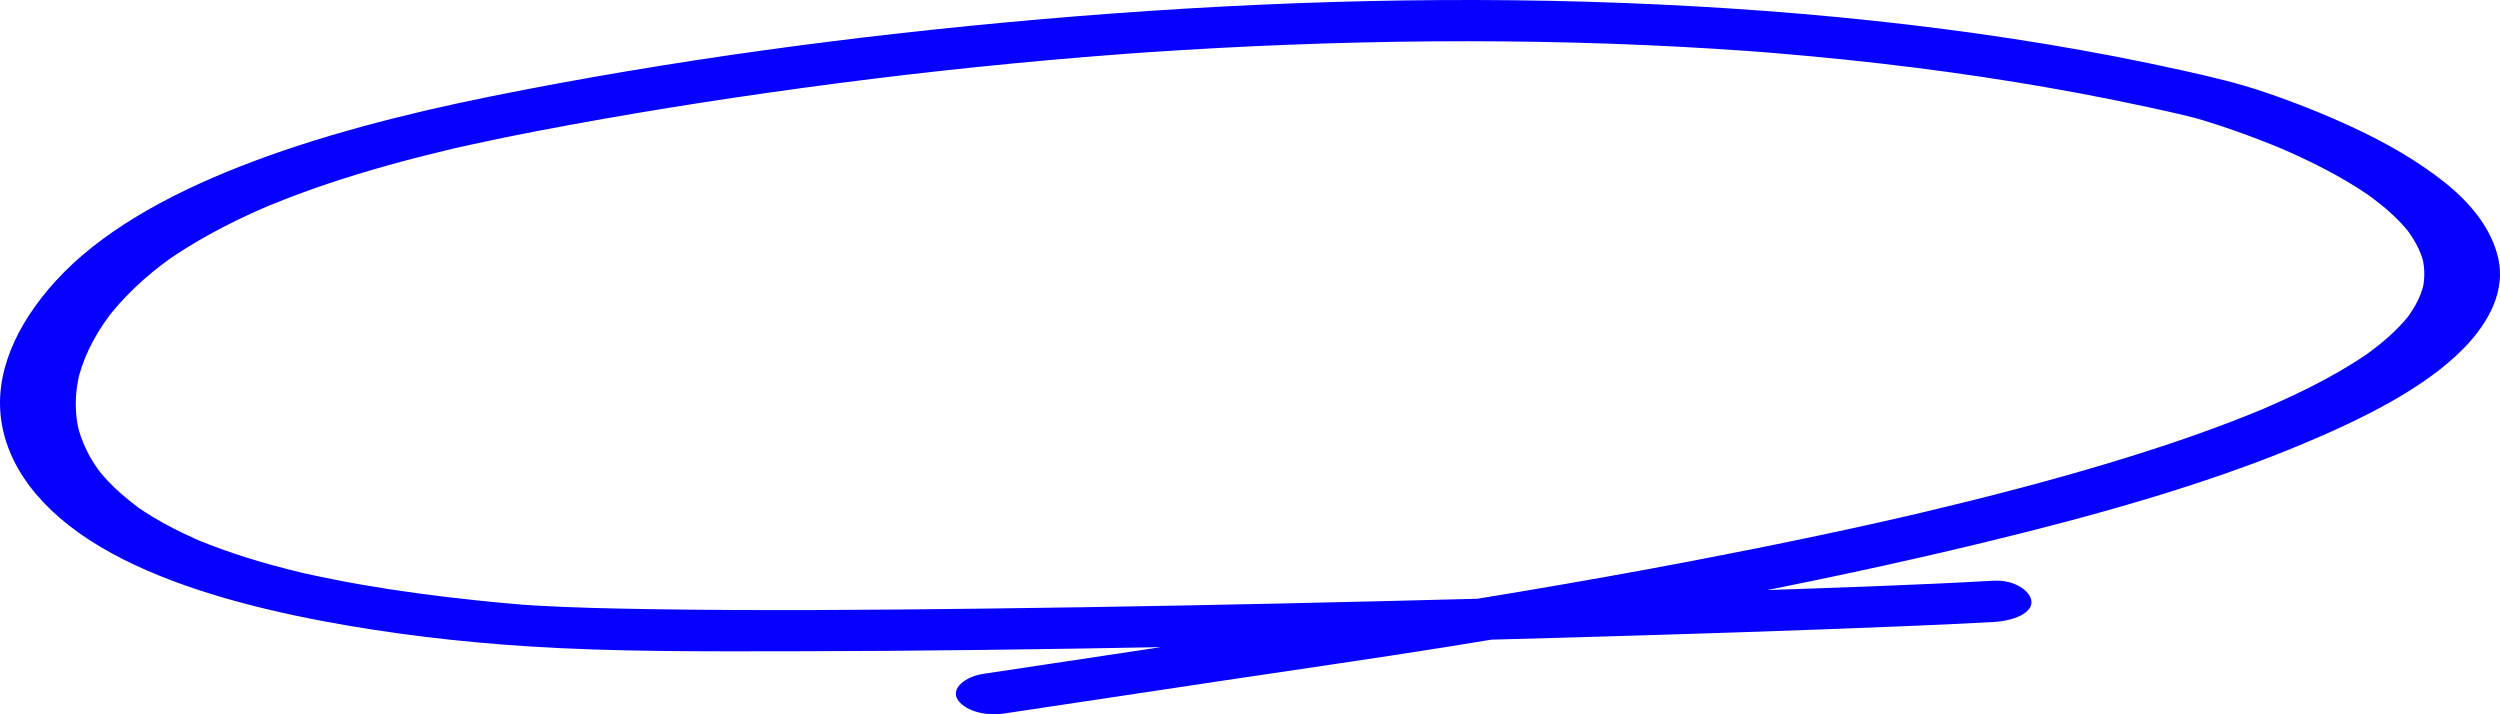 <svg width="287" height="82" viewBox="0 0 287 82" fill="none" xmlns="http://www.w3.org/2000/svg">
<path d="M228.865 66.665C219.674 67.183 210.441 67.482 201.224 67.792C187.136 68.268 173.04 68.666 158.94 69.007C143.593 69.379 128.243 69.683 112.887 69.87C100.081 70.024 87.256 70.13 74.45 69.927C70.126 69.858 65.793 69.763 61.486 69.517C61.109 69.495 60.731 69.472 60.353 69.446C60.154 69.431 59.958 69.415 59.759 69.405C61.556 69.505 60.592 69.467 60.18 69.434C58.335 69.287 56.498 69.107 54.666 68.915C50.238 68.451 45.849 67.873 41.551 67.126C39.346 66.745 37.184 66.309 35.039 65.838C34.857 65.797 34.28 65.655 35.122 65.859C34.913 65.809 34.701 65.76 34.492 65.71C33.967 65.584 33.446 65.454 32.929 65.321C31.901 65.058 30.88 64.779 29.878 64.485C27.889 63.905 25.962 63.263 24.121 62.554C23.756 62.415 23.396 62.268 23.036 62.123C22.115 61.761 23.73 62.436 22.853 62.048C22.68 61.972 22.506 61.896 22.332 61.818C21.468 61.434 20.631 61.034 19.819 60.614C19.007 60.195 18.308 59.804 17.596 59.376C17.258 59.172 16.927 58.966 16.602 58.755C16.42 58.639 16.242 58.52 16.068 58.4C15.365 57.923 16.324 58.608 15.816 58.224C14.54 57.255 13.363 56.263 12.369 55.197C12.1 54.908 11.839 54.614 11.592 54.32C11.488 54.197 11.388 54.072 11.293 53.948C11.64 54.391 11.319 53.97 11.236 53.856C10.767 53.197 10.359 52.525 10.016 51.843C9.721 51.26 9.474 50.67 9.27 50.075C9.157 49.746 9.057 49.414 8.97 49.08C8.992 49.168 9.07 49.568 8.983 49.109C8.944 48.907 8.905 48.706 8.87 48.507C8.653 47.159 8.649 45.802 8.831 44.452C8.874 44.146 8.927 43.84 8.987 43.537C9.022 43.367 9.057 43.198 9.096 43.028C9.074 43.118 8.961 43.506 9.096 43.049C9.296 42.372 9.517 41.699 9.79 41.029C10.346 39.685 11.071 38.364 11.952 37.072C12.152 36.781 12.369 36.495 12.573 36.206C12.838 35.827 12.161 36.712 12.651 36.104C12.751 35.978 12.855 35.85 12.96 35.725C13.476 35.097 14.032 34.479 14.627 33.872C15.799 32.666 17.119 31.501 18.573 30.39C18.898 30.141 19.233 29.9 19.567 29.656C20.006 29.338 18.933 30.08 19.684 29.577C19.84 29.473 19.992 29.369 20.149 29.265C20.995 28.703 21.877 28.159 22.788 27.628C24.625 26.557 26.578 25.548 28.627 24.603C29.087 24.392 29.552 24.183 30.017 23.977C30.277 23.864 30.538 23.75 30.802 23.639C30.229 23.887 30.768 23.653 30.876 23.61C31.996 23.153 33.129 22.703 34.288 22.274C38.595 20.677 43.162 19.299 47.868 18.086C49.014 17.79 50.173 17.503 51.337 17.226C51.58 17.167 51.827 17.11 52.07 17.053C53.247 16.771 51.61 17.155 52.326 16.994C53.043 16.833 53.685 16.688 54.367 16.539C56.776 16.011 59.207 15.518 61.66 15.047C71.675 13.128 81.891 11.493 92.188 10.089C102.811 8.639 113.556 7.454 124.383 6.561C125.633 6.46 126.879 6.36 128.134 6.263C128.412 6.242 128.69 6.22 128.968 6.199C130.344 6.095 128.104 6.258 129.484 6.161C130.179 6.111 130.878 6.062 131.572 6.014C134.359 5.825 137.151 5.654 139.947 5.505C145.391 5.214 150.852 5.003 156.318 4.875C167.175 4.621 178.063 4.702 188.899 5.178C191.517 5.294 194.13 5.431 196.735 5.593C198.103 5.678 199.47 5.77 200.838 5.867C199.982 5.806 201.693 5.934 201.932 5.95C202.678 6.009 203.425 6.069 204.172 6.13C209.442 6.571 214.686 7.116 219.883 7.772C225.079 8.428 230.15 9.188 235.19 10.07C237.699 10.508 240.191 10.977 242.666 11.477C243.868 11.719 245.067 11.97 246.26 12.225C246.825 12.346 247.389 12.469 247.949 12.595C248.262 12.664 248.574 12.735 248.887 12.803C248.935 12.815 250.146 13.092 249.343 12.905C250.558 13.19 251.748 13.455 252.894 13.803C255.351 14.552 257.721 15.39 260.005 16.288C260.417 16.449 260.826 16.613 261.234 16.778C261.425 16.857 261.611 16.935 261.798 17.011C262.671 17.371 260.865 16.61 261.62 16.935C262.48 17.304 263.33 17.681 264.16 18.069C265.961 18.91 267.685 19.803 269.3 20.751C270.138 21.241 270.945 21.748 271.713 22.272C271.904 22.4 272.082 22.532 272.278 22.66C272.139 22.568 271.453 22.066 271.918 22.409C272.022 22.485 272.13 22.563 272.234 22.639C272.603 22.914 272.964 23.191 273.315 23.473C274.014 24.039 274.67 24.624 275.265 25.226C275.564 25.527 275.846 25.832 276.116 26.142C276.246 26.294 276.372 26.446 276.498 26.6C276.663 26.801 276.871 27.171 276.267 26.301C276.328 26.391 276.402 26.481 276.467 26.571C276.936 27.211 277.331 27.869 277.644 28.538C277.8 28.874 277.939 29.215 278.052 29.556C278.108 29.724 278.152 29.892 278.204 30.061C278.317 30.435 278.039 29.31 278.121 29.727C278.143 29.836 278.169 29.942 278.186 30.051C278.317 30.769 278.347 31.489 278.273 32.209C278.256 32.38 278.234 32.55 278.204 32.718C278.186 32.813 278.169 32.908 278.152 33.005C278.065 33.465 278.16 32.917 278.225 32.721C278.091 33.109 278 33.498 277.843 33.884C277.522 34.678 277.079 35.455 276.537 36.213C276.472 36.305 276.402 36.395 276.337 36.485C276.068 36.864 276.862 35.841 276.515 36.255C276.346 36.461 276.181 36.667 276.003 36.869C275.634 37.291 275.234 37.705 274.809 38.112C273.91 38.975 272.89 39.792 271.805 40.59C271.301 40.962 271.9 40.524 271.987 40.465C271.844 40.562 271.705 40.659 271.566 40.756C271.245 40.976 270.915 41.192 270.58 41.405C269.881 41.853 269.156 42.291 268.414 42.718C266.825 43.63 265.145 44.497 263.404 45.323C262.449 45.776 261.477 46.216 260.491 46.648C260.252 46.752 260.018 46.854 259.779 46.956C258.902 47.334 260.582 46.624 259.684 46.996C259.124 47.228 258.564 47.458 257.999 47.683C252.942 49.706 247.589 51.501 242.102 53.153C235.212 55.225 228.097 57.075 220.881 58.783C220.365 58.906 219.844 59.027 219.327 59.148C219.119 59.198 218.906 59.245 218.698 59.295C217.669 59.534 219.271 59.165 218.624 59.312C217.491 59.57 216.358 59.828 215.22 60.081C213.08 60.558 210.935 61.024 208.778 61.479C204.011 62.486 199.214 63.445 194.391 64.367C181.132 66.897 167.701 69.121 154.16 71.153C142.825 72.857 131.494 74.56 120.159 76.263C117.75 76.626 115.34 76.988 112.935 77.348C110.747 77.677 109.18 79.044 109.905 80.262C110.63 81.48 112.9 82.268 115.245 81.915C123.671 80.65 132.098 79.383 140.524 78.118C149.102 76.829 157.729 75.602 166.268 74.238C187.08 70.909 207.714 67.124 227.558 62.325C240.313 59.24 252.95 55.72 264.073 51.084C271.388 48.036 278.434 44.487 282.819 40.003C285.901 36.852 287.603 33.252 286.804 29.674C286.096 26.5 283.908 23.52 280.587 20.888C277.613 18.531 274.019 16.43 270.02 14.582C266.847 13.116 263.478 11.764 259.944 10.567C256.879 9.527 253.866 8.824 250.463 8.066C230.081 3.541 208.266 1.179 186.39 0.341C164.076 -0.514 141.631 0.289 119.56 2.205C98.114 4.067 76.716 6.957 56.333 11.069C36.303 15.111 16.302 21.41 6.43 32.216C1.816 37.269 -0.789 43.049 0.214 48.711C1.216 54.372 5.506 59.522 12.829 63.521C19.597 67.216 28.28 69.654 37.258 71.338C44.777 72.75 52.695 73.693 60.592 74.2C70.577 74.84 80.762 74.775 90.799 74.766C105.538 74.749 120.272 74.539 135.002 74.261C150.37 73.972 165.734 73.601 181.089 73.16C193.366 72.807 205.643 72.418 217.903 71.916C221.559 71.767 225.218 71.611 228.865 71.405C231.118 71.277 233.319 70.405 233.206 69.036C233.111 67.861 231.283 66.529 228.865 66.667V66.665Z" fill="#0500FF"/>
</svg>
